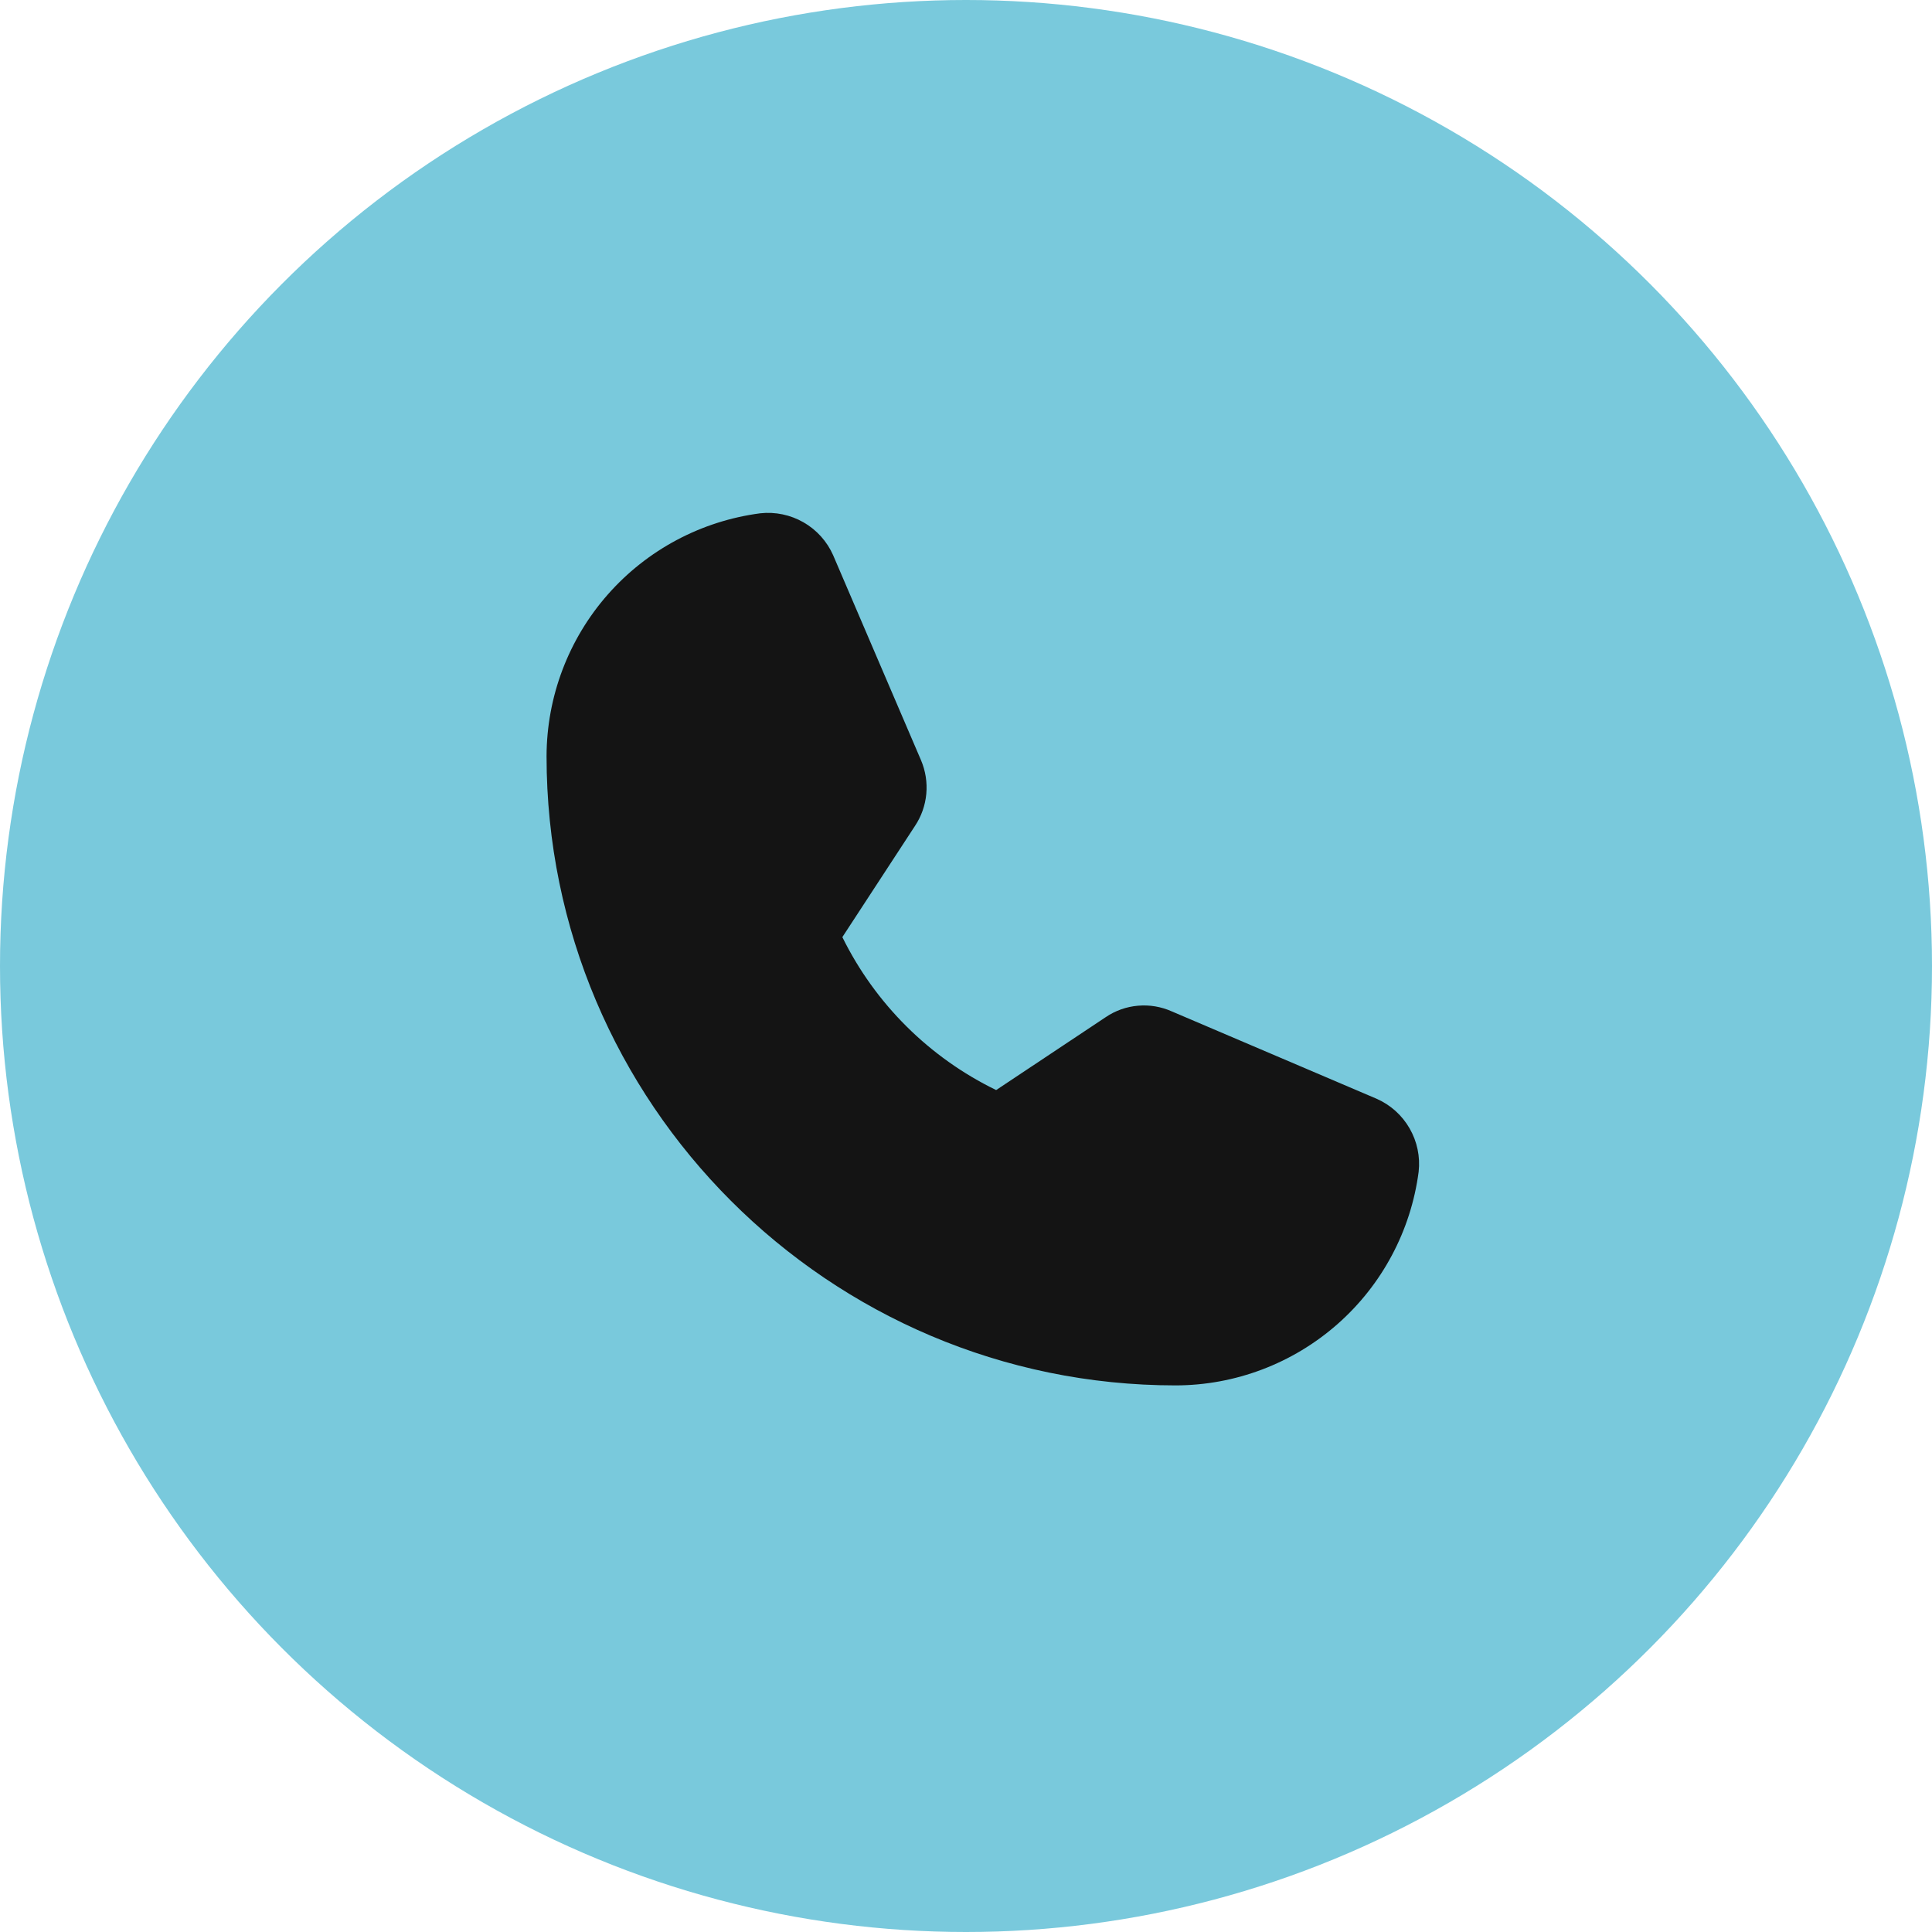 <svg width="38" height="38" viewBox="0 0 38 38" fill="none" xmlns="http://www.w3.org/2000/svg">
<circle cx="19" cy="19" r="19" fill="#79C9DC"/>
<path d="M27.078 21.612L23.048 19.893C22.84 19.8 22.611 19.761 22.384 19.781C22.157 19.8 21.939 19.877 21.75 20.005L19.593 21.44C18.278 20.801 17.214 19.743 16.568 18.432L17.994 16.249C18.121 16.06 18.198 15.842 18.219 15.616C18.24 15.389 18.204 15.161 18.115 14.952L16.387 10.921C16.267 10.649 16.063 10.422 15.805 10.274C15.547 10.126 15.248 10.063 14.952 10.096C13.792 10.248 12.726 10.816 11.953 11.695C11.18 12.574 10.753 13.704 10.75 14.874C10.75 21.698 16.302 27.249 23.125 27.249C24.295 27.247 25.425 26.819 26.304 26.046C27.183 25.273 27.751 24.207 27.903 23.047C27.936 22.751 27.874 22.453 27.725 22.194C27.577 21.936 27.35 21.732 27.078 21.612Z" fill="#141414"/>
</svg>

